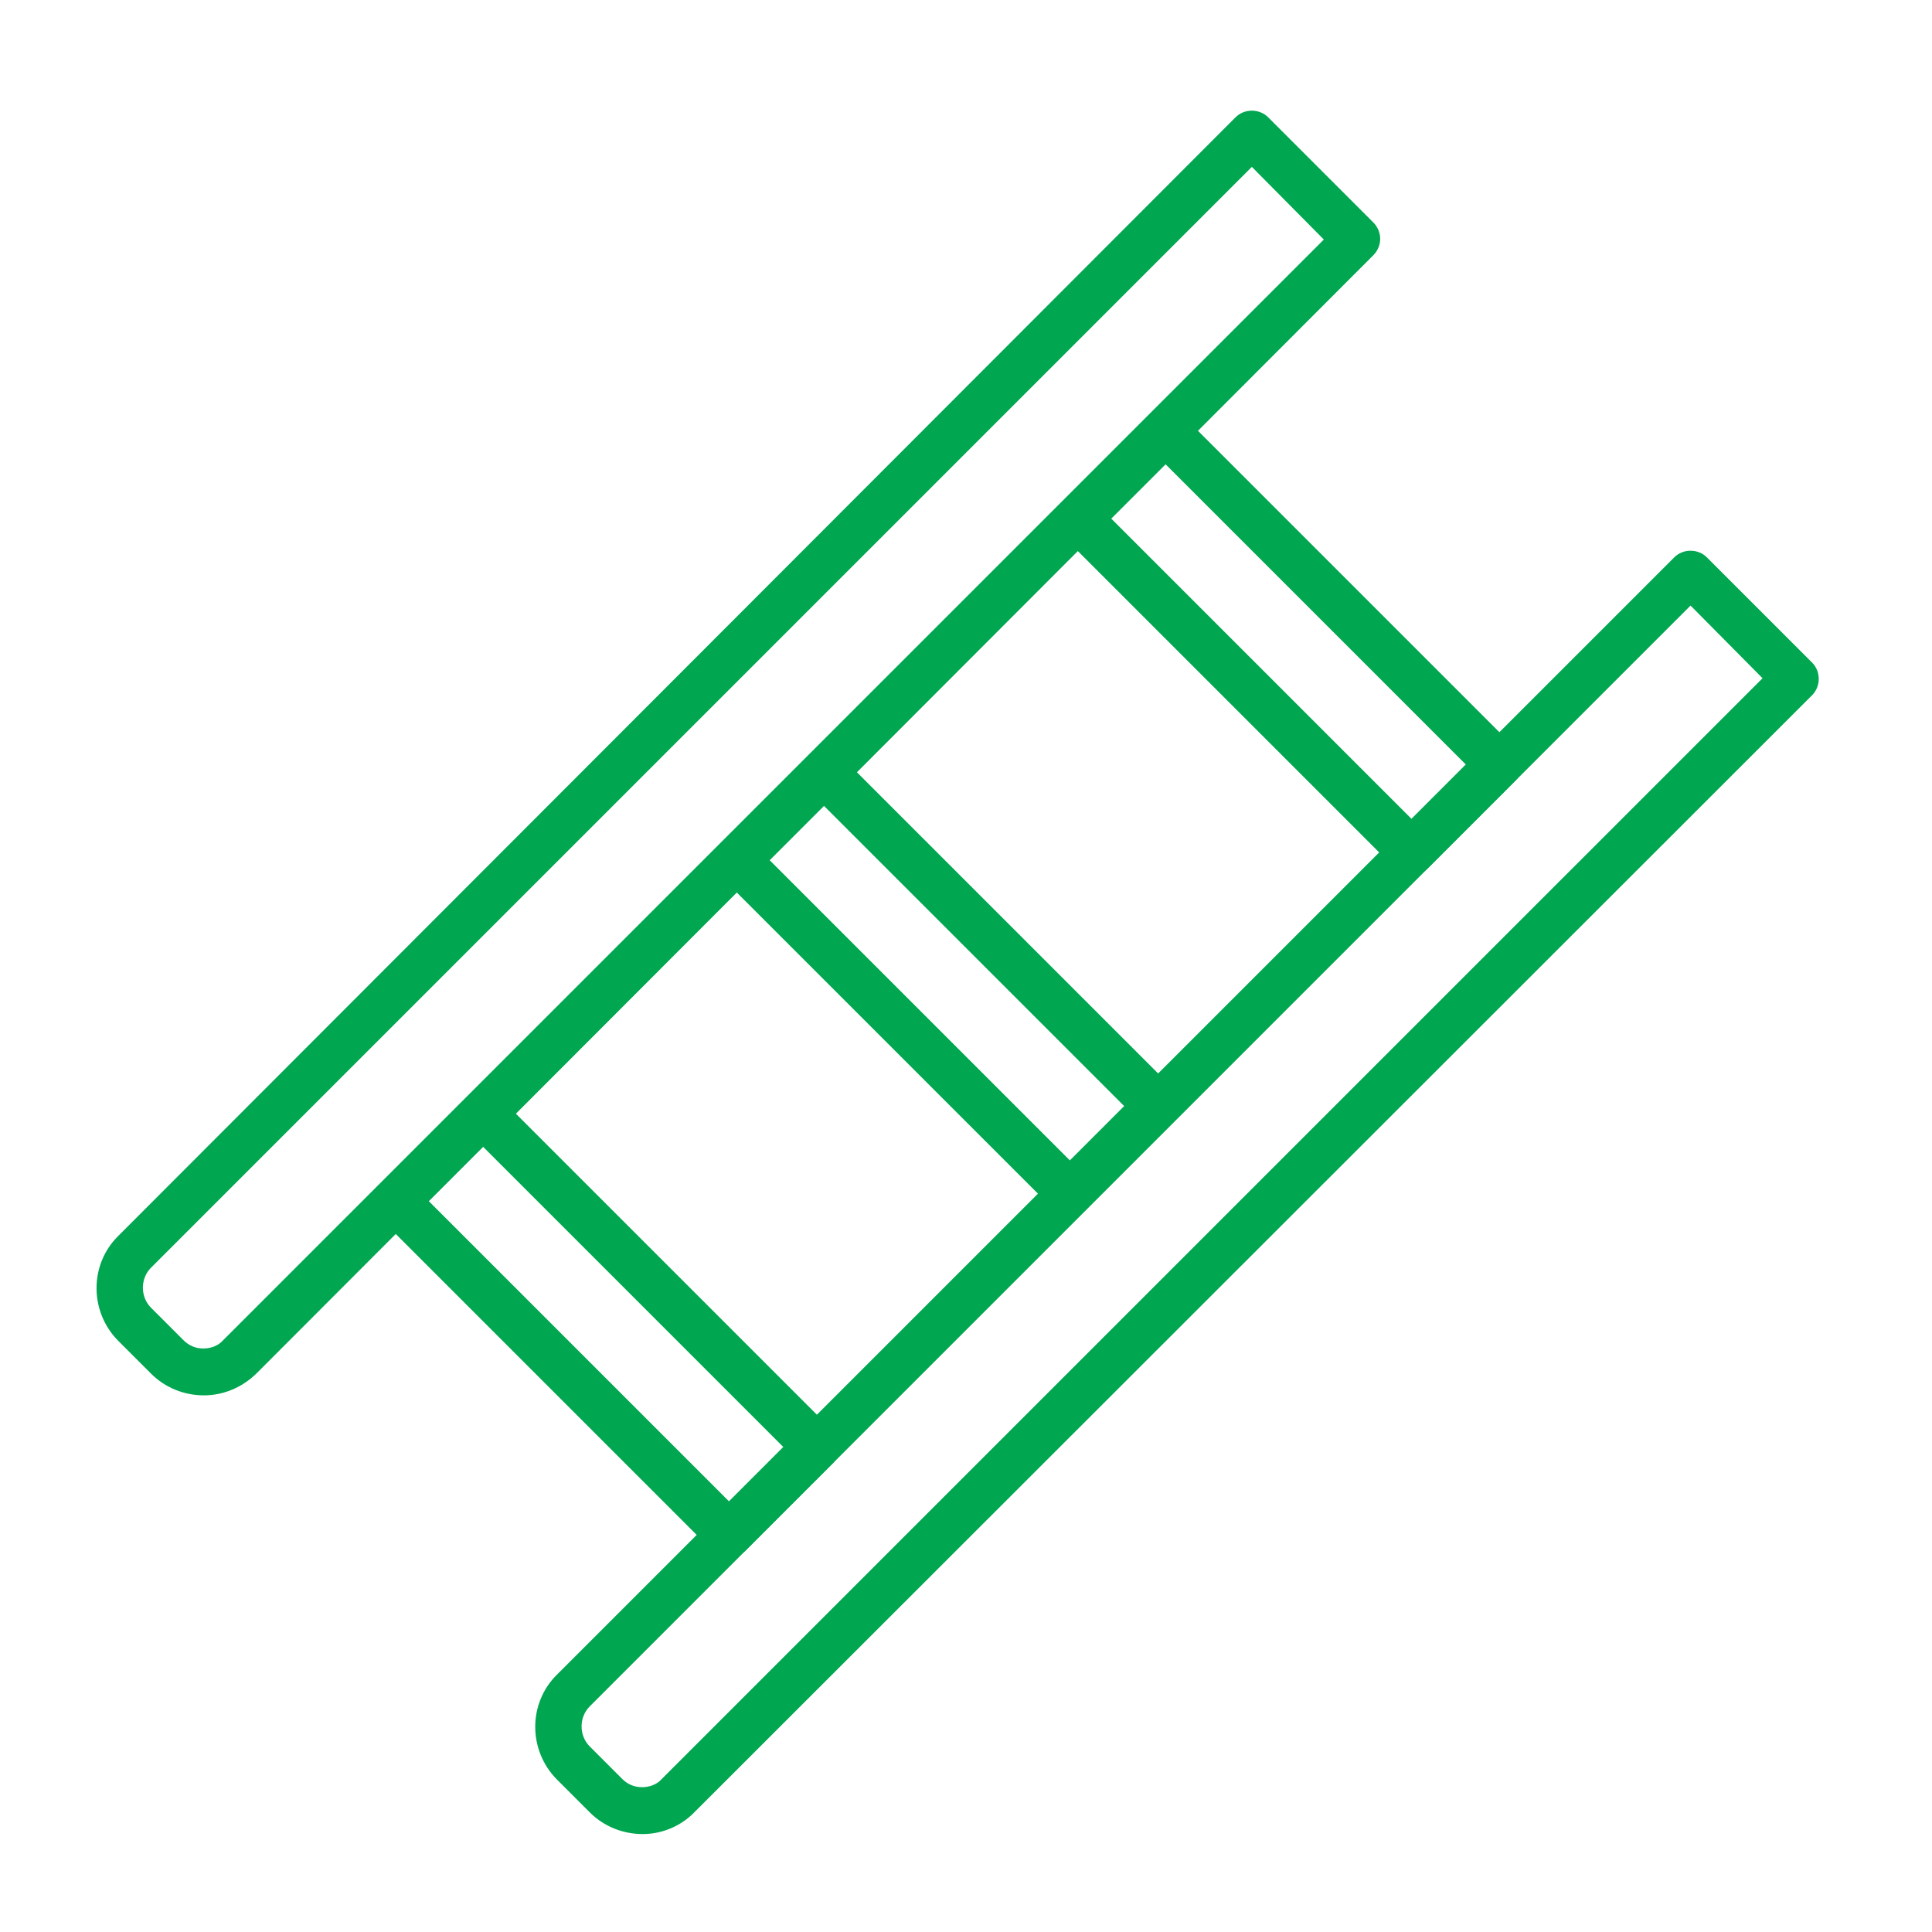 <?xml version="1.0" encoding="UTF-8" standalone="no"?>
<!DOCTYPE svg PUBLIC "-//W3C//DTD SVG 1.1//EN" "http://www.w3.org/Graphics/SVG/1.1/DTD/svg11.dtd">
<svg xmlns="http://www.w3.org/2000/svg" xmlns:xlink="http://www.w3.org/1999/xlink" xmlns:serif="http://www.serif.com/" width="200px" height="200px" version="1.1" xml:space="preserve" style="fill-rule:evenodd;clip-rule:evenodd;stroke-linejoin:round;stroke-miterlimit:1.414;">
    <g transform="matrix(0.703,0,0,0.703,29.66,-56.471)">
        <g transform="matrix(1,0,0,1,-259.45,0)">
            <path d="M247.3,285.8C244.4,285.8 241.6,284.7 239.5,282.6L234.7,277.8C230.4,273.5 230.4,266.5 234.7,262.3L399.2,97.6C400.5,96.3 402.7,96.3 404,97.6L419.5,113.1C420.1,113.7 420.5,114.6 420.5,115.5C420.5,116.4 420.1,117.3 419.5,117.9L255.1,282.5C253,284.6 250.2,285.8 247.3,285.8ZM401.6,104.9L239.5,267C237.9,268.6 237.9,271.3 239.5,272.9L244.3,277.7C245.1,278.5 246.1,278.9 247.2,278.9C248.3,278.9 249.4,278.5 250.1,277.7L412.2,115.6L401.6,104.9Z" style="fill:rgb(0,166,80);fill-rule:nonzero;"/>
        </g>
        <g transform="matrix(1,0,0,1,-259.45,0)">
            <path d="M311.9,350.4C309,350.4 306.2,349.3 304.1,347.2L299.3,342.4C295,338.1 295,331.1 299.3,326.9L463.8,162.4C465.1,161.1 467.3,161.1 468.6,162.4L484.1,177.9C485.4,179.2 485.4,181.4 484.1,182.7L319.6,347.1C317.6,349.2 314.8,350.4 311.9,350.4ZM466.2,169.5L304.1,331.6C302.5,333.2 302.5,335.9 304.1,337.5L308.9,342.3C309.7,343.1 310.7,343.5 311.8,343.5C312.9,343.5 314,343.1 314.7,342.3L476.8,180.2L466.2,169.5Z" style="fill:rgb(0,166,80);fill-rule:nonzero;"/>
        </g>
        <g transform="matrix(1,0,0,1,-259.45,0)">
            <path d="M425.1,209.2C424.2,209.2 423.3,208.9 422.7,208.2L373.7,159.2C372.4,157.9 372.4,155.7 373.7,154.4L386.6,141.5C387.9,140.2 390.1,140.2 391.4,141.5L440.4,190.5C441.7,191.8 441.7,194 440.4,195.3L427.5,208.2C426.9,208.8 426,209.2 425.1,209.2ZM380.9,156.7L425.1,200.9L433.1,192.9L388.9,148.7L380.9,156.7Z" style="fill:rgb(0,166,80);fill-rule:nonzero;"/>
        </g>
        <g transform="matrix(1,0,0,1,-259.45,0)">
            <path d="M374.8,259.4C373.9,259.4 373,259.1 372.4,258.4L323.4,209.4C322.1,208.1 322.1,205.9 323.4,204.6L336.3,191.7C337.6,190.4 339.9,190.4 341.1,191.7L390.1,240.7C390.7,241.3 391.1,242.2 391.1,243.1C391.1,244 390.7,244.9 390.1,245.5L377.2,258.4C376.6,259.1 375.7,259.4 374.8,259.4ZM330.6,207L374.8,251.2L382.8,243.2L338.6,199L330.6,207Z" style="fill:rgb(0,166,80);fill-rule:nonzero;"/>
        </g>
        <g transform="matrix(1,0,0,1,-259.45,0)">
            <path d="M324.6,309.7C323.7,309.7 322.8,309.4 322.2,308.7L273.2,259.7C271.9,258.4 271.9,256.2 273.2,254.9L286.1,242C287.4,240.7 289.6,240.7 290.9,242L339.9,291C341.2,292.3 341.2,294.5 339.9,295.8L327,308.7C326.3,309.3 325.5,309.7 324.6,309.7ZM280.4,257.2L324.6,301.4L332.6,293.4L288.4,249.2L280.4,257.2Z" style="fill:rgb(0,166,80);fill-rule:nonzero;"/>
        </g>
    </g>
</svg>
